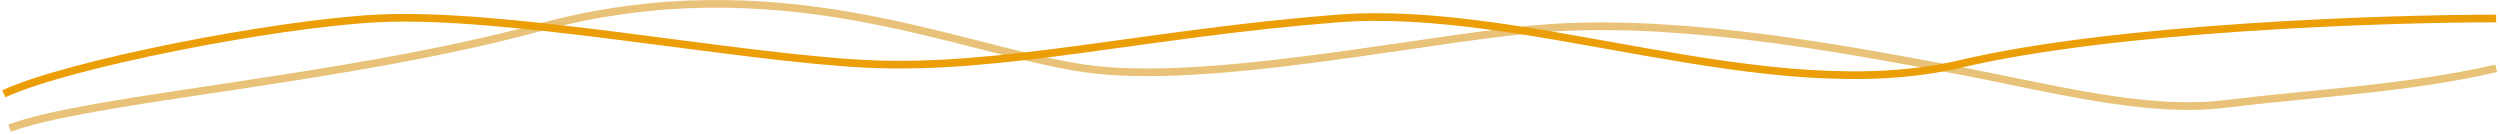 <svg width="652" height="35" viewBox="0 0 652 35" fill="none" xmlns="http://www.w3.org/2000/svg">
<path d="M2.5 33.444C22.887 25.648 90 20.944 140.427 7.227C203.021 -9.8 249.899 12.964 282.696 17.819C315.493 22.674 375.326 9.098 405.021 7.227C440.034 5.02 481.695 12.964 507.845 17.819C533.994 22.674 559.256 29.735 580.53 27.087C601.804 24.439 628.397 23.115 651 17.819" stroke="#D79618" stroke-opacity="0.58" stroke-width="2"/>
<path d="M1 24.444C18.28 16.565 71.45 6.279 98.035 4.824C131.266 3.006 190.639 14.824 225.642 16.642C260.646 18.461 298.751 8.726 348.819 4.824C398.743 0.934 461.361 28.461 511.429 16.642C551.484 7.188 621.166 4.824 651 4.824" stroke="#EB9E06" stroke-width="2"/>
</svg>
